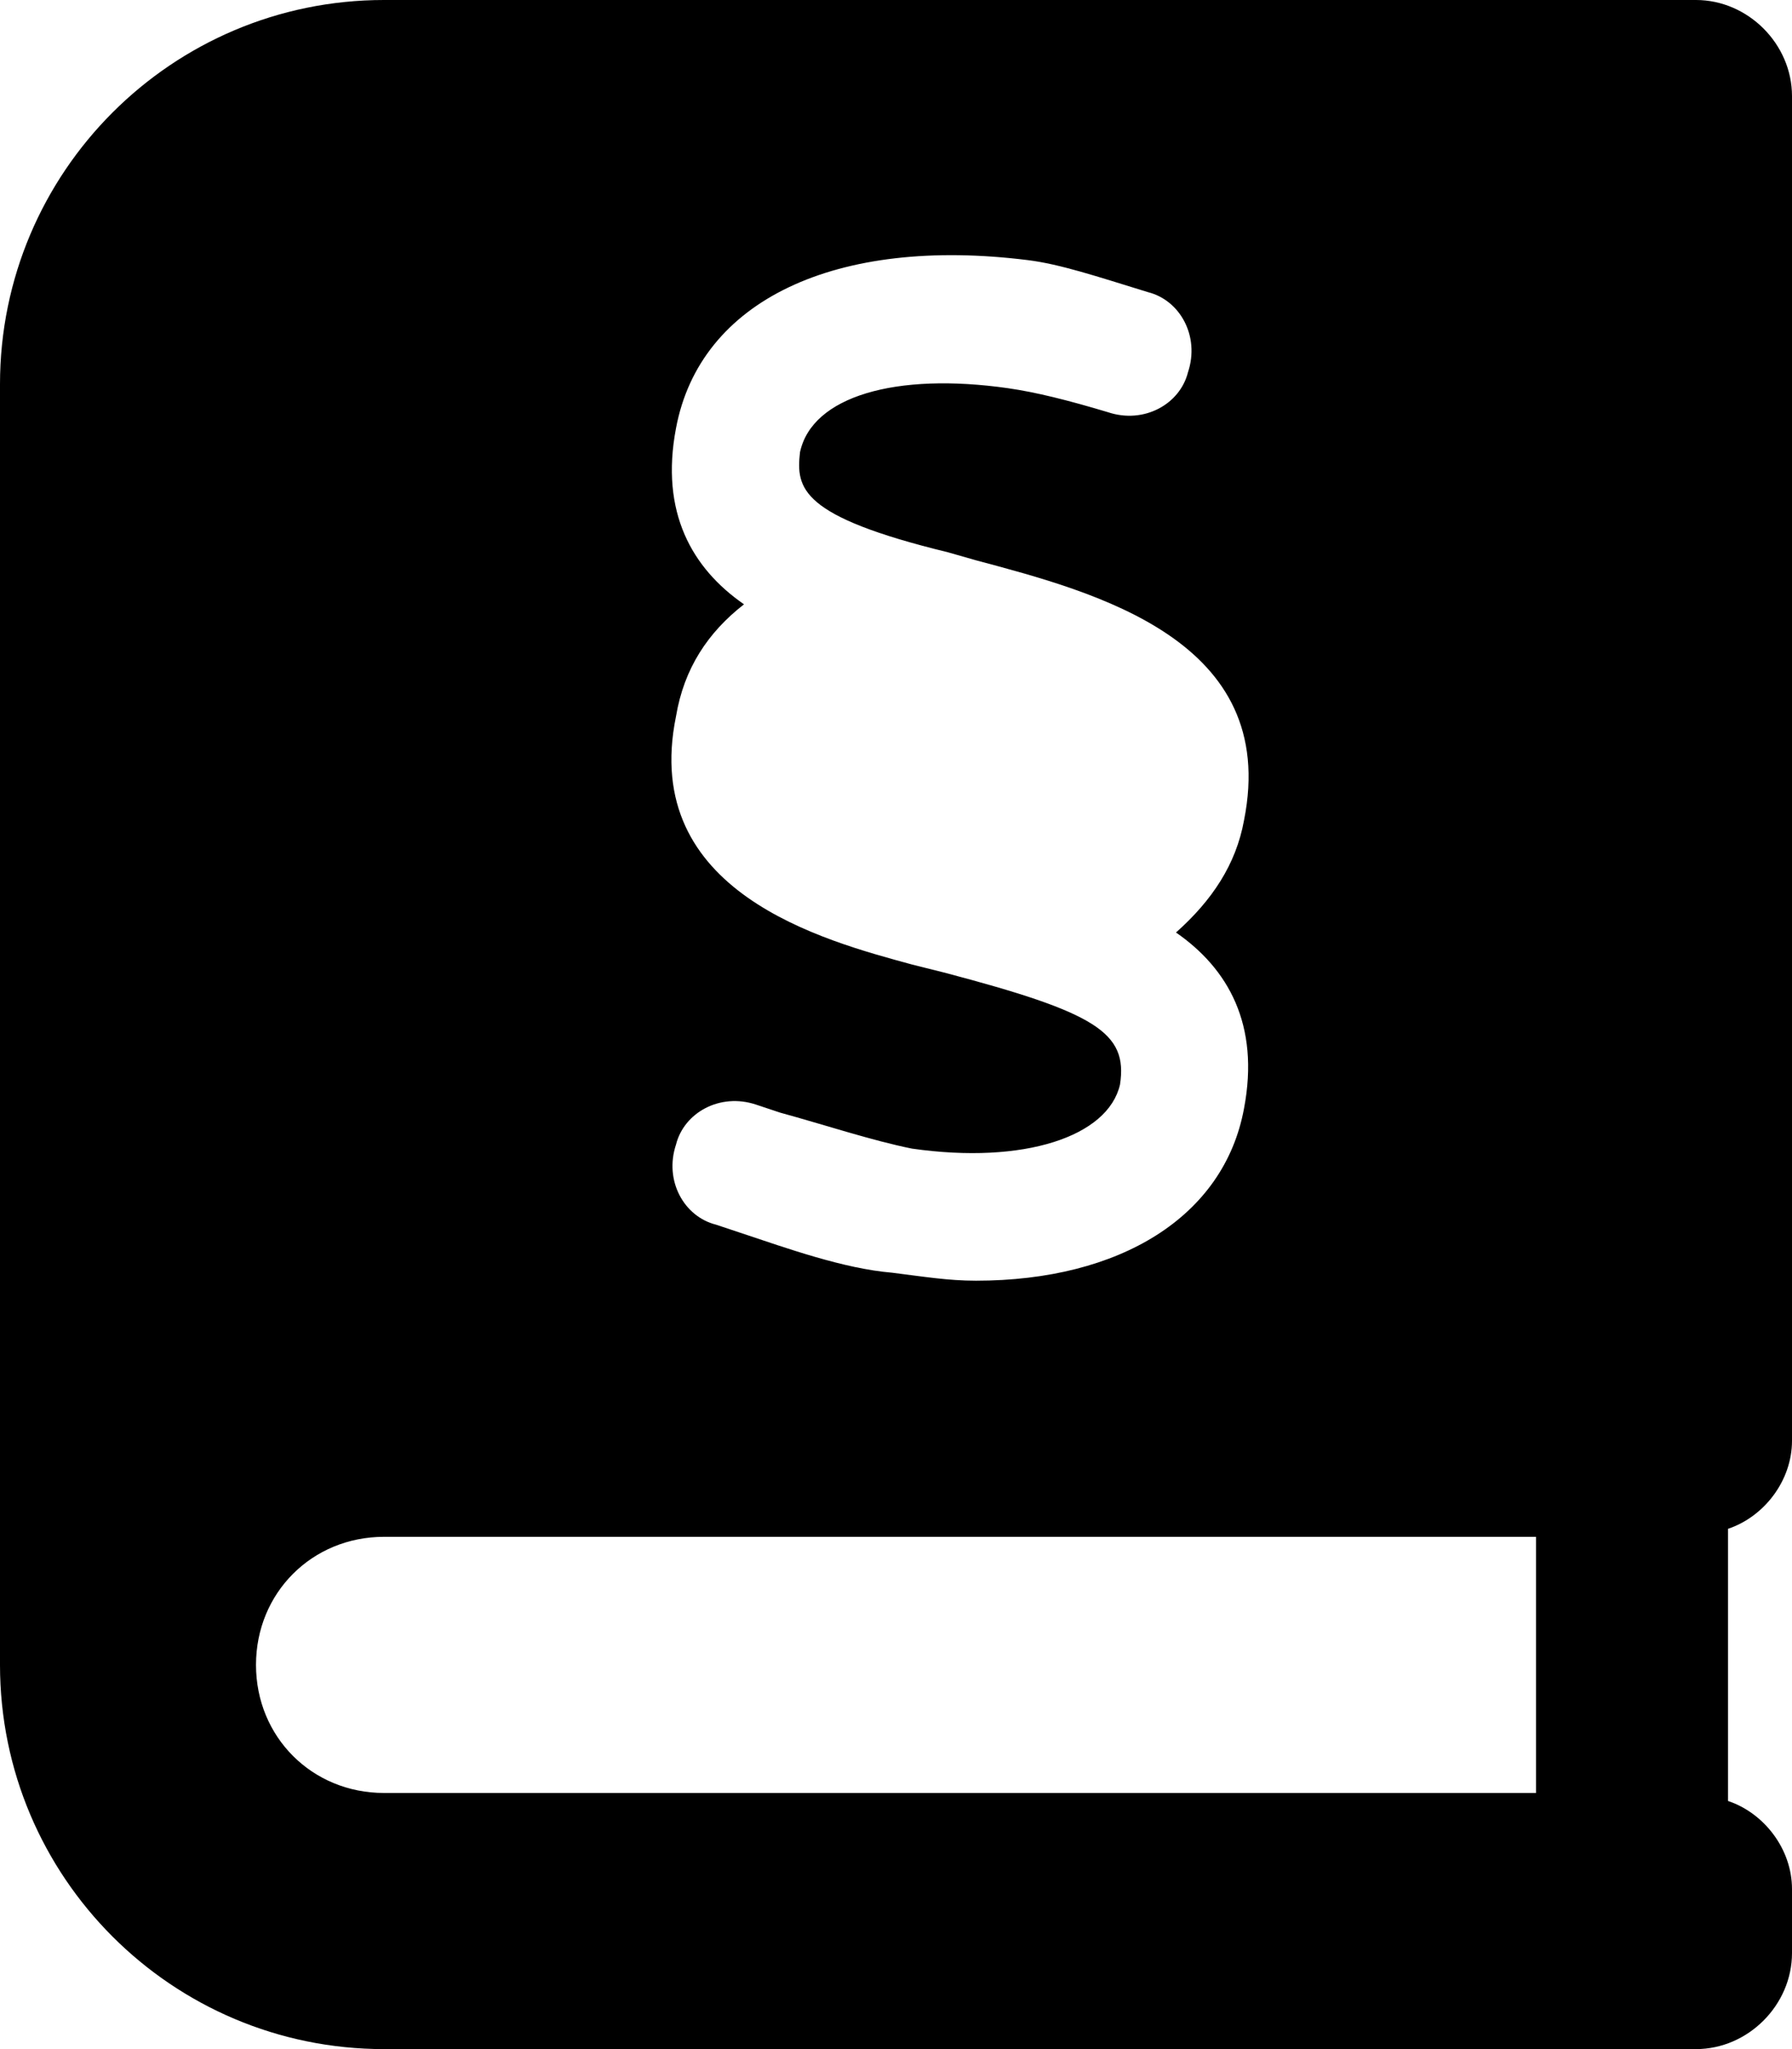<svg xmlns="http://www.w3.org/2000/svg" viewBox="0 0 448 512"><!-- Font Awesome Pro 6.0.0-alpha2 by @fontawesome - https://fontawesome.com License - https://fontawesome.com/license (Commercial License) --><path d="M448 360V24C448 11 437 0 424 0H96C43 0 0 43 0 96V416C0 469 43 512 96 512H424C437 512 448 501 448 488V472C448 462 441 453 432 450V382C441 379 448 370 448 360ZM236 243L228 241C206 235 160 223 169 179C171 167 177 158 186 151C173 142 165 128 169 107C175 75 209 59 257 65C265 66 274 69 287 73C295 75 300 84 297 93C295 101 286 106 277 103C267 100 259 98 252 97C224 93 203 99 200 113C199 122 200 129 237 138L244 140C274 148 320 160 311 205C309 216 303 225 294 233C307 242 315 256 311 277C306 304 280 320 244 320C237 320 231 319 223 318C211 317 197 312 185 308L179 306C171 304 166 295 169 286C171 278 180 273 189 276L195 278C206 281 218 285 228 287C256 291 277 284 280 271C282 258 274 253 236 243ZM384 448H96C78 448 64 434 64 416C64 398 78 384 96 384H384V448Z"/></svg>